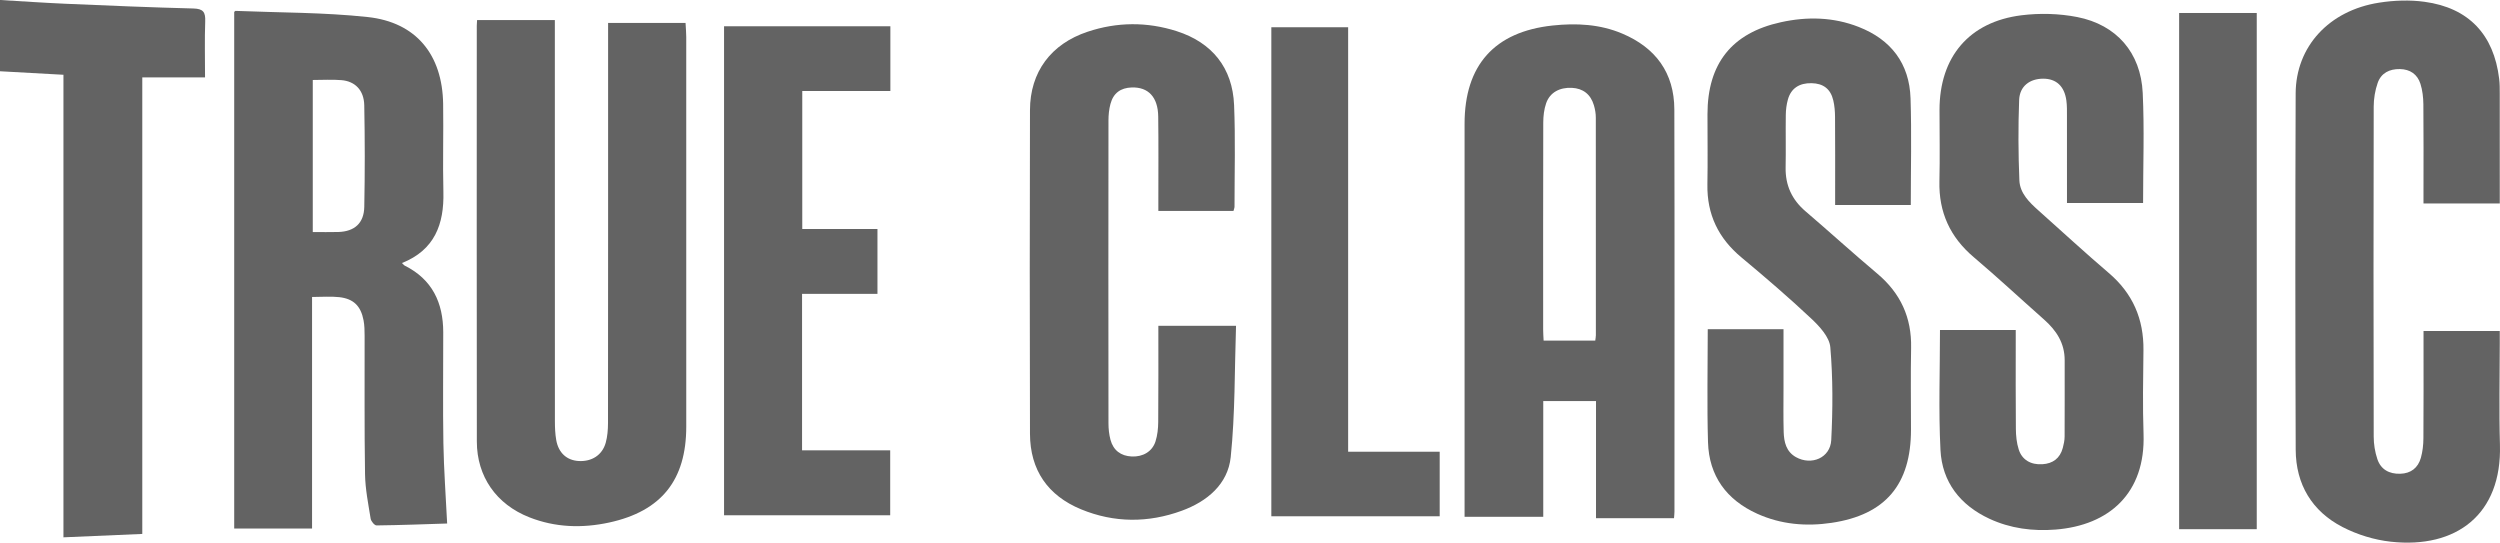 <svg width="129" height="28" viewBox="0 0 129 28" fill="none" xmlns="http://www.w3.org/2000/svg">
<path d="M0 0C1.125 0.066 2.25 0.144 3.375 0.194C5.575 0.289 7.777 0.383 9.978 0.438C10.483 0.452 10.607 0.621 10.589 1.099C10.555 2.05 10.58 3.003 10.58 3.994H7.342V27.551C5.977 27.61 4.664 27.666 3.274 27.726V3.858C2.134 3.795 1.066 3.736 0 3.677C0 2.451 0 1.226 0 0Z" fill="#636363"/>
<path d="M20.743 13.574C20.813 13.639 20.844 13.687 20.889 13.709C22.302 14.416 22.869 15.618 22.871 17.145C22.874 19.055 22.847 20.965 22.879 22.874C22.903 24.234 23.003 25.593 23.073 27.013C21.95 27.049 20.69 27.097 19.429 27.112C19.325 27.113 19.146 26.897 19.125 26.762C19.003 26 18.848 25.234 18.836 24.467C18.797 22.089 18.82 19.711 18.814 17.332C18.814 17.063 18.809 16.789 18.759 16.526C18.618 15.787 18.242 15.415 17.504 15.333C17.066 15.283 16.618 15.324 16.102 15.324V27.274H12.085V0.615C12.105 0.6 12.135 0.561 12.162 0.562C14.433 0.655 16.715 0.636 18.971 0.879C21.473 1.148 22.827 2.82 22.866 5.359C22.889 6.872 22.841 8.386 22.879 9.899C22.922 11.574 22.423 12.902 20.743 13.572V13.574ZM16.139 4.127V11.973C16.604 11.973 17.029 11.984 17.456 11.971C18.291 11.946 18.781 11.518 18.797 10.674C18.831 8.928 18.83 7.181 18.796 5.435C18.781 4.66 18.326 4.192 17.616 4.135C17.139 4.095 16.656 4.127 16.139 4.127Z" fill="#636363"/>
<path d="M82.354 20.694H79.632V26.666H75.572V26.001C75.572 19.463 75.572 12.924 75.572 6.387C75.572 3.367 77.114 1.635 80.118 1.316C81.339 1.186 82.555 1.245 83.708 1.733C85.43 2.461 86.391 3.756 86.396 5.651C86.414 12.567 86.403 19.484 86.402 26.4C86.402 26.505 86.388 26.611 86.379 26.738H82.354V20.694ZM82.316 17.574C82.328 17.468 82.346 17.383 82.347 17.297C82.348 13.554 82.349 9.811 82.344 6.066C82.344 5.854 82.306 5.635 82.245 5.431C82.076 4.862 81.681 4.56 81.11 4.533C80.478 4.502 79.975 4.771 79.782 5.325C79.672 5.639 79.633 5.992 79.632 6.329C79.623 9.893 79.626 13.456 79.627 17.02C79.627 17.195 79.641 17.369 79.651 17.575H82.316V17.574Z" fill="#636363"/>
<path d="M31.376 1.182H35.374C35.388 1.455 35.41 1.68 35.41 1.904C35.412 8.608 35.411 15.312 35.411 22.015C35.411 24.771 34.126 26.377 31.435 26.962C30.039 27.264 28.655 27.221 27.314 26.693C25.611 26.023 24.607 24.591 24.605 22.783C24.595 15.629 24.601 8.475 24.602 1.321C24.602 1.231 24.612 1.141 24.617 1.035H28.63V1.787C28.63 8.437 28.63 15.087 28.633 21.736C28.633 22.058 28.646 22.386 28.701 22.703C28.816 23.366 29.243 23.751 29.855 23.788C30.528 23.829 31.074 23.488 31.254 22.85C31.345 22.526 31.372 22.175 31.373 21.837C31.38 15.17 31.378 8.502 31.378 1.834V1.18L31.376 1.182Z" fill="#636363"/>
<path d="M106.656 10.479C106.656 8.98 106.657 7.488 106.655 5.997C106.655 5.727 106.661 5.453 106.625 5.188C106.525 4.446 106.101 4.058 105.423 4.06C104.737 4.063 104.217 4.444 104.188 5.154C104.135 6.538 104.143 7.927 104.2 9.31C104.229 9.972 104.712 10.44 105.19 10.865C106.396 11.939 107.584 13.038 108.814 14.087C110.049 15.14 110.622 16.46 110.602 18.075C110.585 19.516 110.558 20.959 110.607 22.398C110.71 25.442 108.841 27.109 106.063 27.326C104.888 27.418 103.734 27.27 102.653 26.767C101.148 26.067 100.212 24.876 100.128 23.217C100.025 21.171 100.103 19.116 100.103 17.027H104.012C104.012 17.257 104.012 17.451 104.012 17.643C104.012 19.139 104.004 20.634 104.019 22.13C104.022 22.485 104.058 22.854 104.165 23.19C104.335 23.732 104.793 23.991 105.386 23.954C105.929 23.921 106.295 23.65 106.44 23.113C106.491 22.924 106.533 22.725 106.534 22.531C106.542 21.216 106.535 19.901 106.537 18.585C106.538 17.704 106.108 17.049 105.476 16.491C104.266 15.42 103.082 14.318 101.849 13.273C100.625 12.237 100.035 10.952 100.074 9.345C100.103 8.121 100.079 6.895 100.079 5.67C100.08 2.941 101.604 1.125 104.31 0.788C105.253 0.671 106.253 0.697 107.184 0.879C109.219 1.279 110.465 2.721 110.564 4.793C110.653 6.66 110.583 8.536 110.583 10.476H106.656V10.479Z" fill="#636363"/>
<path d="M125.052 17.078H128.988V17.704C128.988 19.452 128.946 21.201 128.997 22.948C129.103 26.545 126.742 28.322 123.367 27.952C122.515 27.859 121.636 27.588 120.873 27.194C119.3 26.381 118.466 24.994 118.458 23.207C118.434 17.08 118.434 10.952 118.456 4.824C118.465 2.402 120.177 0.542 122.759 0.138C123.526 0.017 124.339 -0.012 125.107 0.093C127.387 0.403 128.683 1.784 128.957 4.068C128.988 4.317 128.987 4.572 128.987 4.823C128.989 6.694 128.988 8.566 128.988 10.499H125.052C125.052 10.309 125.052 10.117 125.052 9.924C125.052 8.41 125.061 6.896 125.046 5.383C125.042 5.028 125.001 4.658 124.894 4.323C124.736 3.833 124.362 3.573 123.834 3.564C123.295 3.555 122.865 3.769 122.687 4.282C122.554 4.665 122.484 5.09 122.483 5.496C122.47 11.173 122.471 16.85 122.483 22.527C122.483 22.917 122.548 23.322 122.672 23.691C122.852 24.229 123.286 24.461 123.849 24.446C124.402 24.431 124.77 24.143 124.917 23.624C125.008 23.3 125.046 22.951 125.048 22.614C125.061 20.974 125.053 19.334 125.054 17.694C125.054 17.5 125.054 17.305 125.054 17.08L125.052 17.078Z" fill="#636363"/>
<path d="M88.121 16.985H92.029C92.029 18.02 92.029 19.024 92.029 20.027C92.029 20.784 92.016 21.541 92.038 22.297C92.055 22.813 92.169 23.308 92.673 23.589C93.47 24.034 94.444 23.627 94.492 22.709C94.574 21.114 94.581 19.504 94.444 17.914C94.4 17.394 93.888 16.839 93.461 16.439C92.297 15.345 91.083 14.303 89.856 13.281C88.67 12.294 88.075 11.066 88.102 9.515C88.124 8.308 88.105 7.101 88.106 5.893C88.108 3.284 89.358 1.703 91.892 1.147C93.248 0.848 94.603 0.878 95.909 1.39C97.572 2.04 98.526 3.271 98.584 5.076C98.642 6.892 98.597 8.711 98.597 10.577H94.693C94.693 10.411 94.693 10.222 94.693 10.033C94.693 8.699 94.698 7.366 94.688 6.033C94.686 5.747 94.663 5.454 94.597 5.177C94.457 4.585 94.078 4.304 93.475 4.292C92.842 4.28 92.416 4.559 92.256 5.134C92.184 5.391 92.15 5.665 92.147 5.933C92.134 6.834 92.156 7.735 92.138 8.636C92.12 9.565 92.464 10.305 93.168 10.906C94.409 11.968 95.619 13.069 96.869 14.12C98.065 15.126 98.645 16.38 98.613 17.949C98.585 19.354 98.608 20.76 98.607 22.166C98.607 24.995 97.296 26.563 94.513 26.978C93.202 27.174 91.9 27.064 90.671 26.508C89.092 25.793 88.184 24.564 88.133 22.815C88.077 20.891 88.12 18.963 88.12 16.985H88.121Z" fill="#636363"/>
<path d="M63.645 10.883H59.771C59.771 10.668 59.771 10.477 59.771 10.286C59.771 8.862 59.783 7.438 59.764 6.014C59.752 5.012 59.254 4.486 58.399 4.513C57.824 4.532 57.45 4.801 57.3 5.362C57.226 5.636 57.197 5.929 57.197 6.214C57.191 11.422 57.191 16.63 57.197 21.838C57.197 22.123 57.227 22.416 57.3 22.691C57.448 23.241 57.837 23.529 58.397 23.555C58.969 23.581 59.453 23.306 59.623 22.78C59.725 22.462 59.762 22.11 59.764 21.773C59.778 20.134 59.771 18.496 59.771 16.813H63.779C63.702 19.07 63.737 21.34 63.505 23.584C63.36 24.988 62.281 25.88 60.978 26.355C59.248 26.987 57.492 26.985 55.782 26.28C54.07 25.573 53.153 24.257 53.147 22.383C53.131 16.815 53.132 11.246 53.147 5.679C53.153 3.716 54.228 2.268 56.122 1.637C57.643 1.13 59.19 1.12 60.719 1.609C62.546 2.195 63.6 3.502 63.679 5.421C63.751 7.165 63.701 8.916 63.701 10.664C63.701 10.732 63.668 10.799 63.648 10.883H63.645Z" fill="#636363"/>
<path d="M37.361 26.587V1.355H45.943V4.694H41.397V11.818H45.277V15.165H41.386V23.236H45.934V26.589H37.362L37.361 26.587Z" fill="#636363"/>
<path d="M65.6 1.406H69.564V23.309H74.288V26.64H65.601V1.406H65.6Z" fill="#636363"/>
<path d="M112.443 0.67H116.448V27.306H112.443V0.67Z" fill="#636363"/>
</svg>
